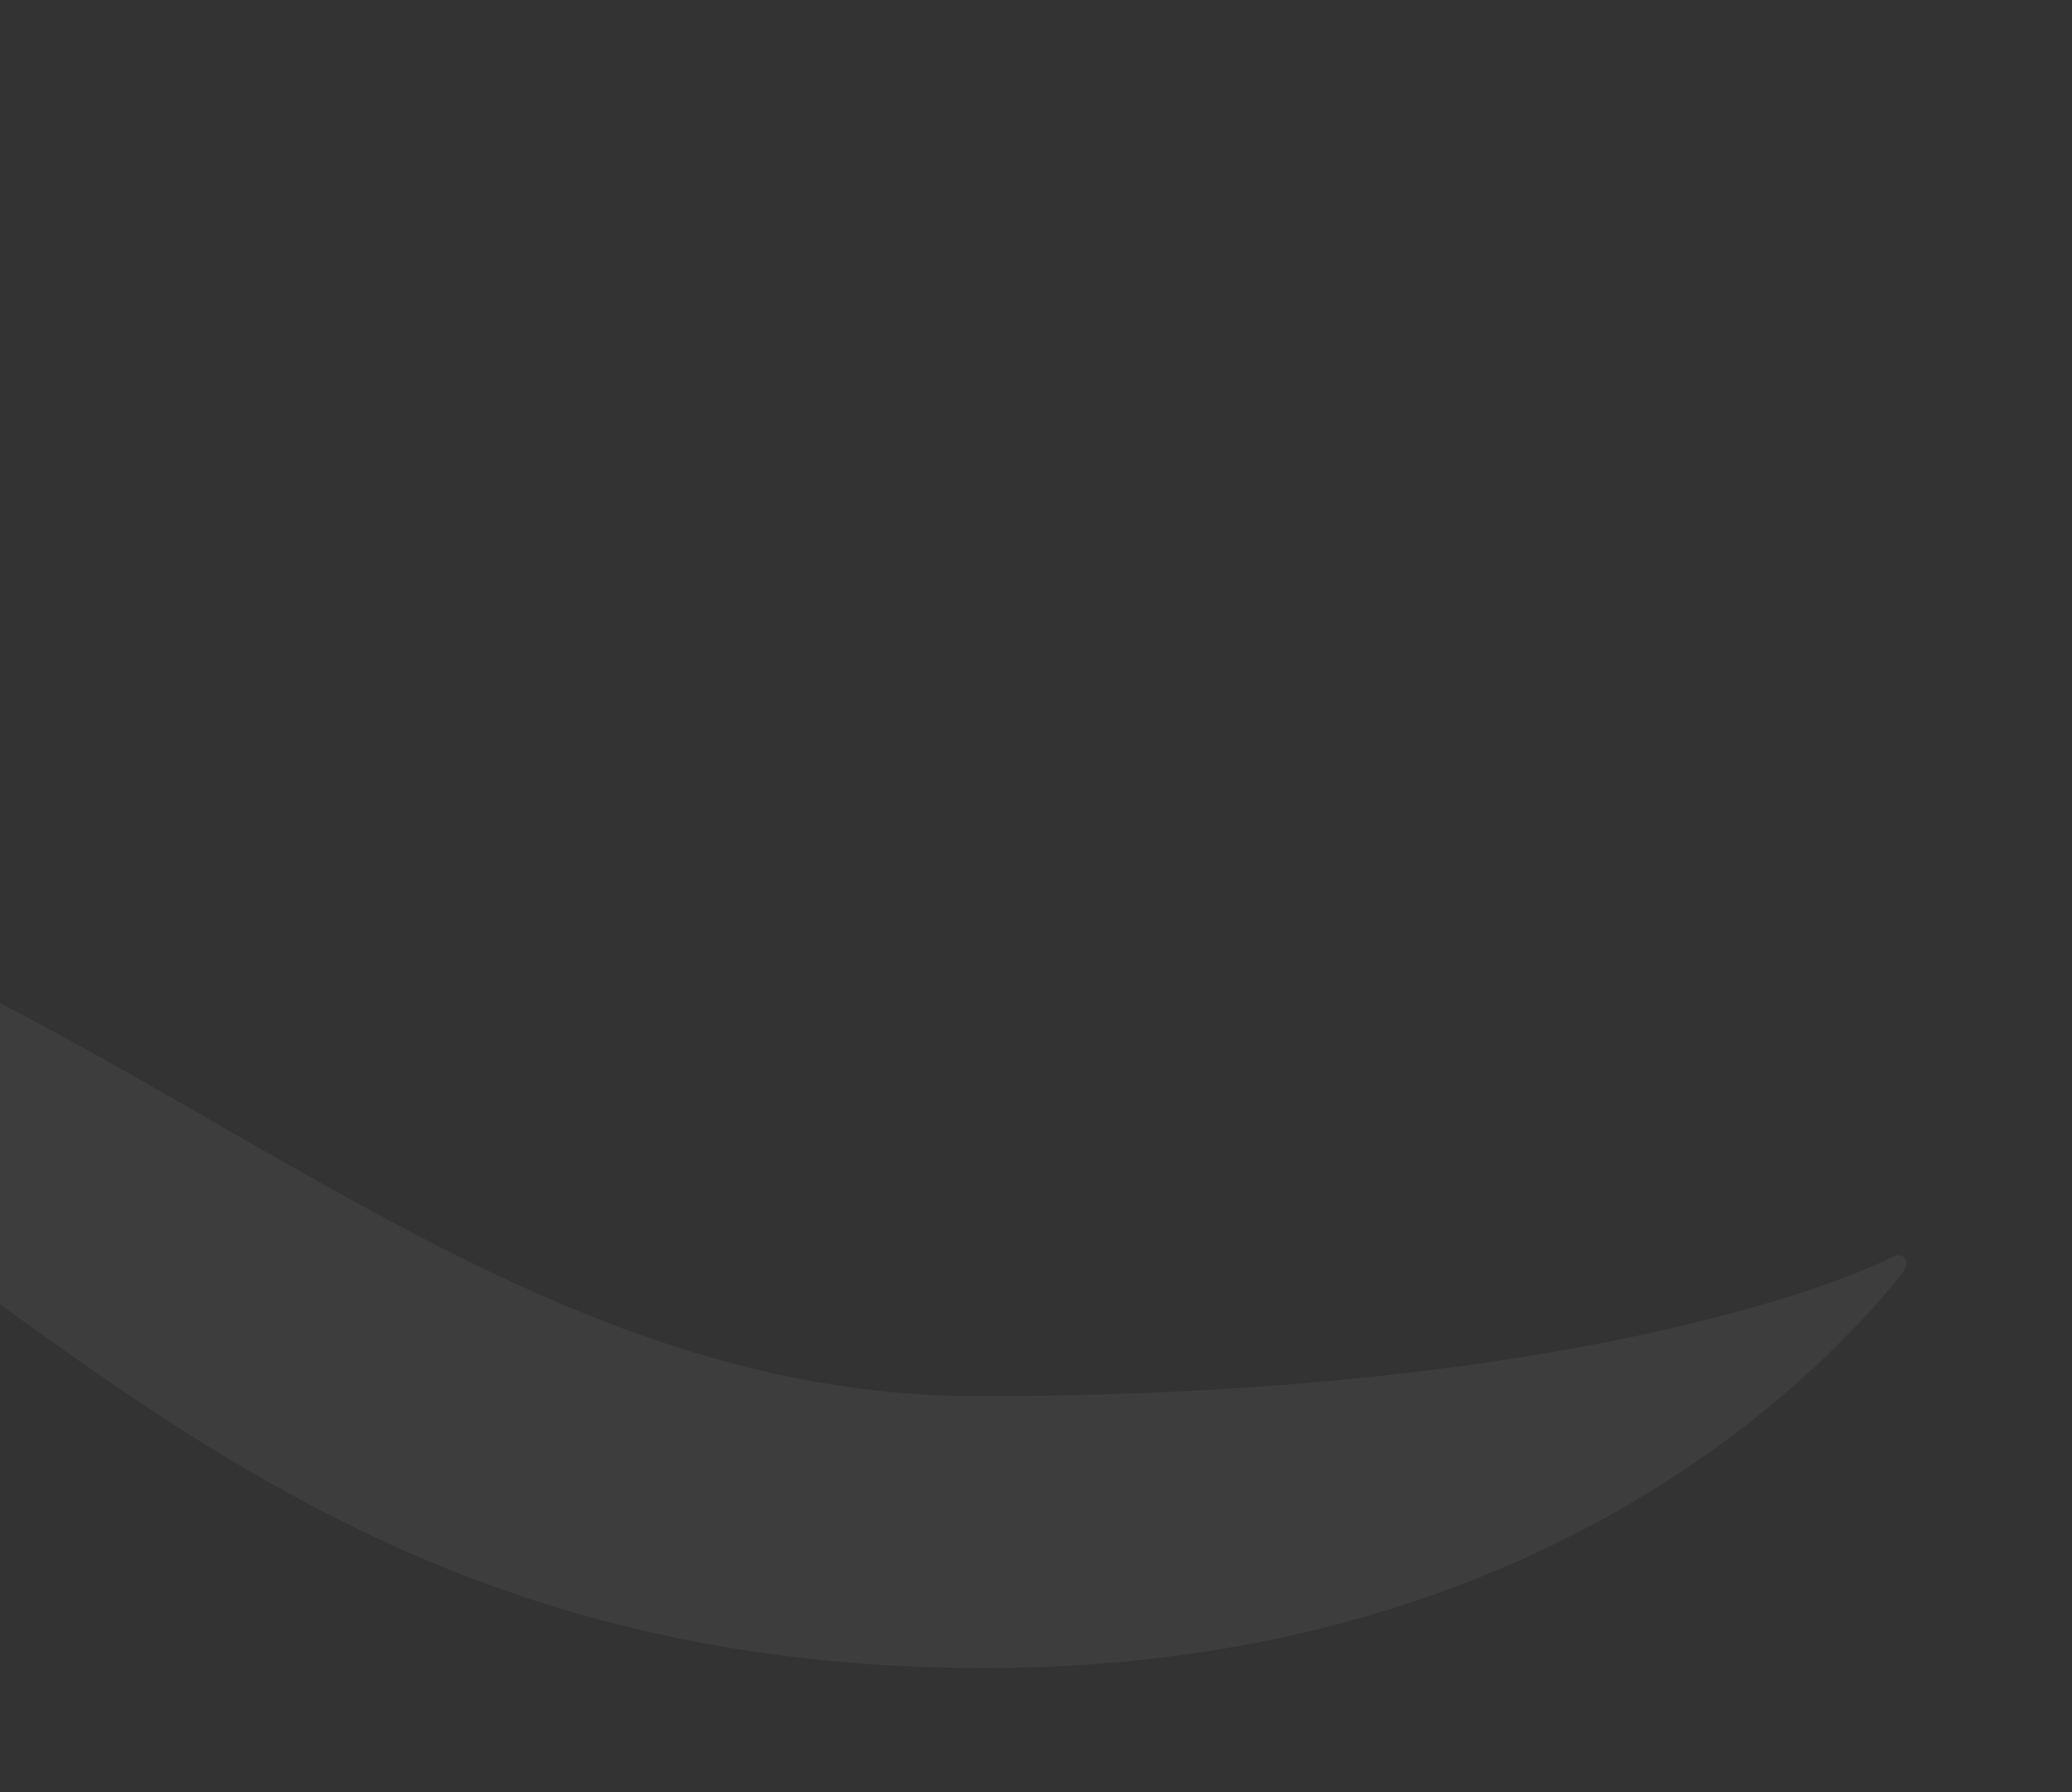 <svg width="200" height="173" viewBox="0 0 200 173" fill="none" xmlns="http://www.w3.org/2000/svg">
<rect x="0" y="0" width="200" height="173" fill="#333333" stroke="none"/>
<g clip-path="url(#clip0_5:401)">
<g opacity="0.05">
<path d="M-125.53 107.843C-121.869 102.753 -102.587 79 -64.208 79C1.416 79 37.011 134.753 94.368 134.753C156.399 134.753 182.227 121.535 182.227 121.535C182.227 121.535 183.256 120.823 183.812 121.366C184.369 121.909 183.509 123.062 183.509 123.062C179.275 128.152 152.721 161 95.06 161C9.749 161 -7.846 96.764 -67.515 96.764C-94.439 96.713 -119.288 106.571 -124.214 109.286C-124.214 109.286 -125.277 109.998 -125.817 109.455C-126.357 108.912 -125.53 107.843 -125.53 107.843Z" fill="white"/>
</g>
</g>
<defs>
<clipPath id="clip0_5:401">
<rect width="200" height="173" fill="white"/>
</clipPath>
</defs>
</svg>
